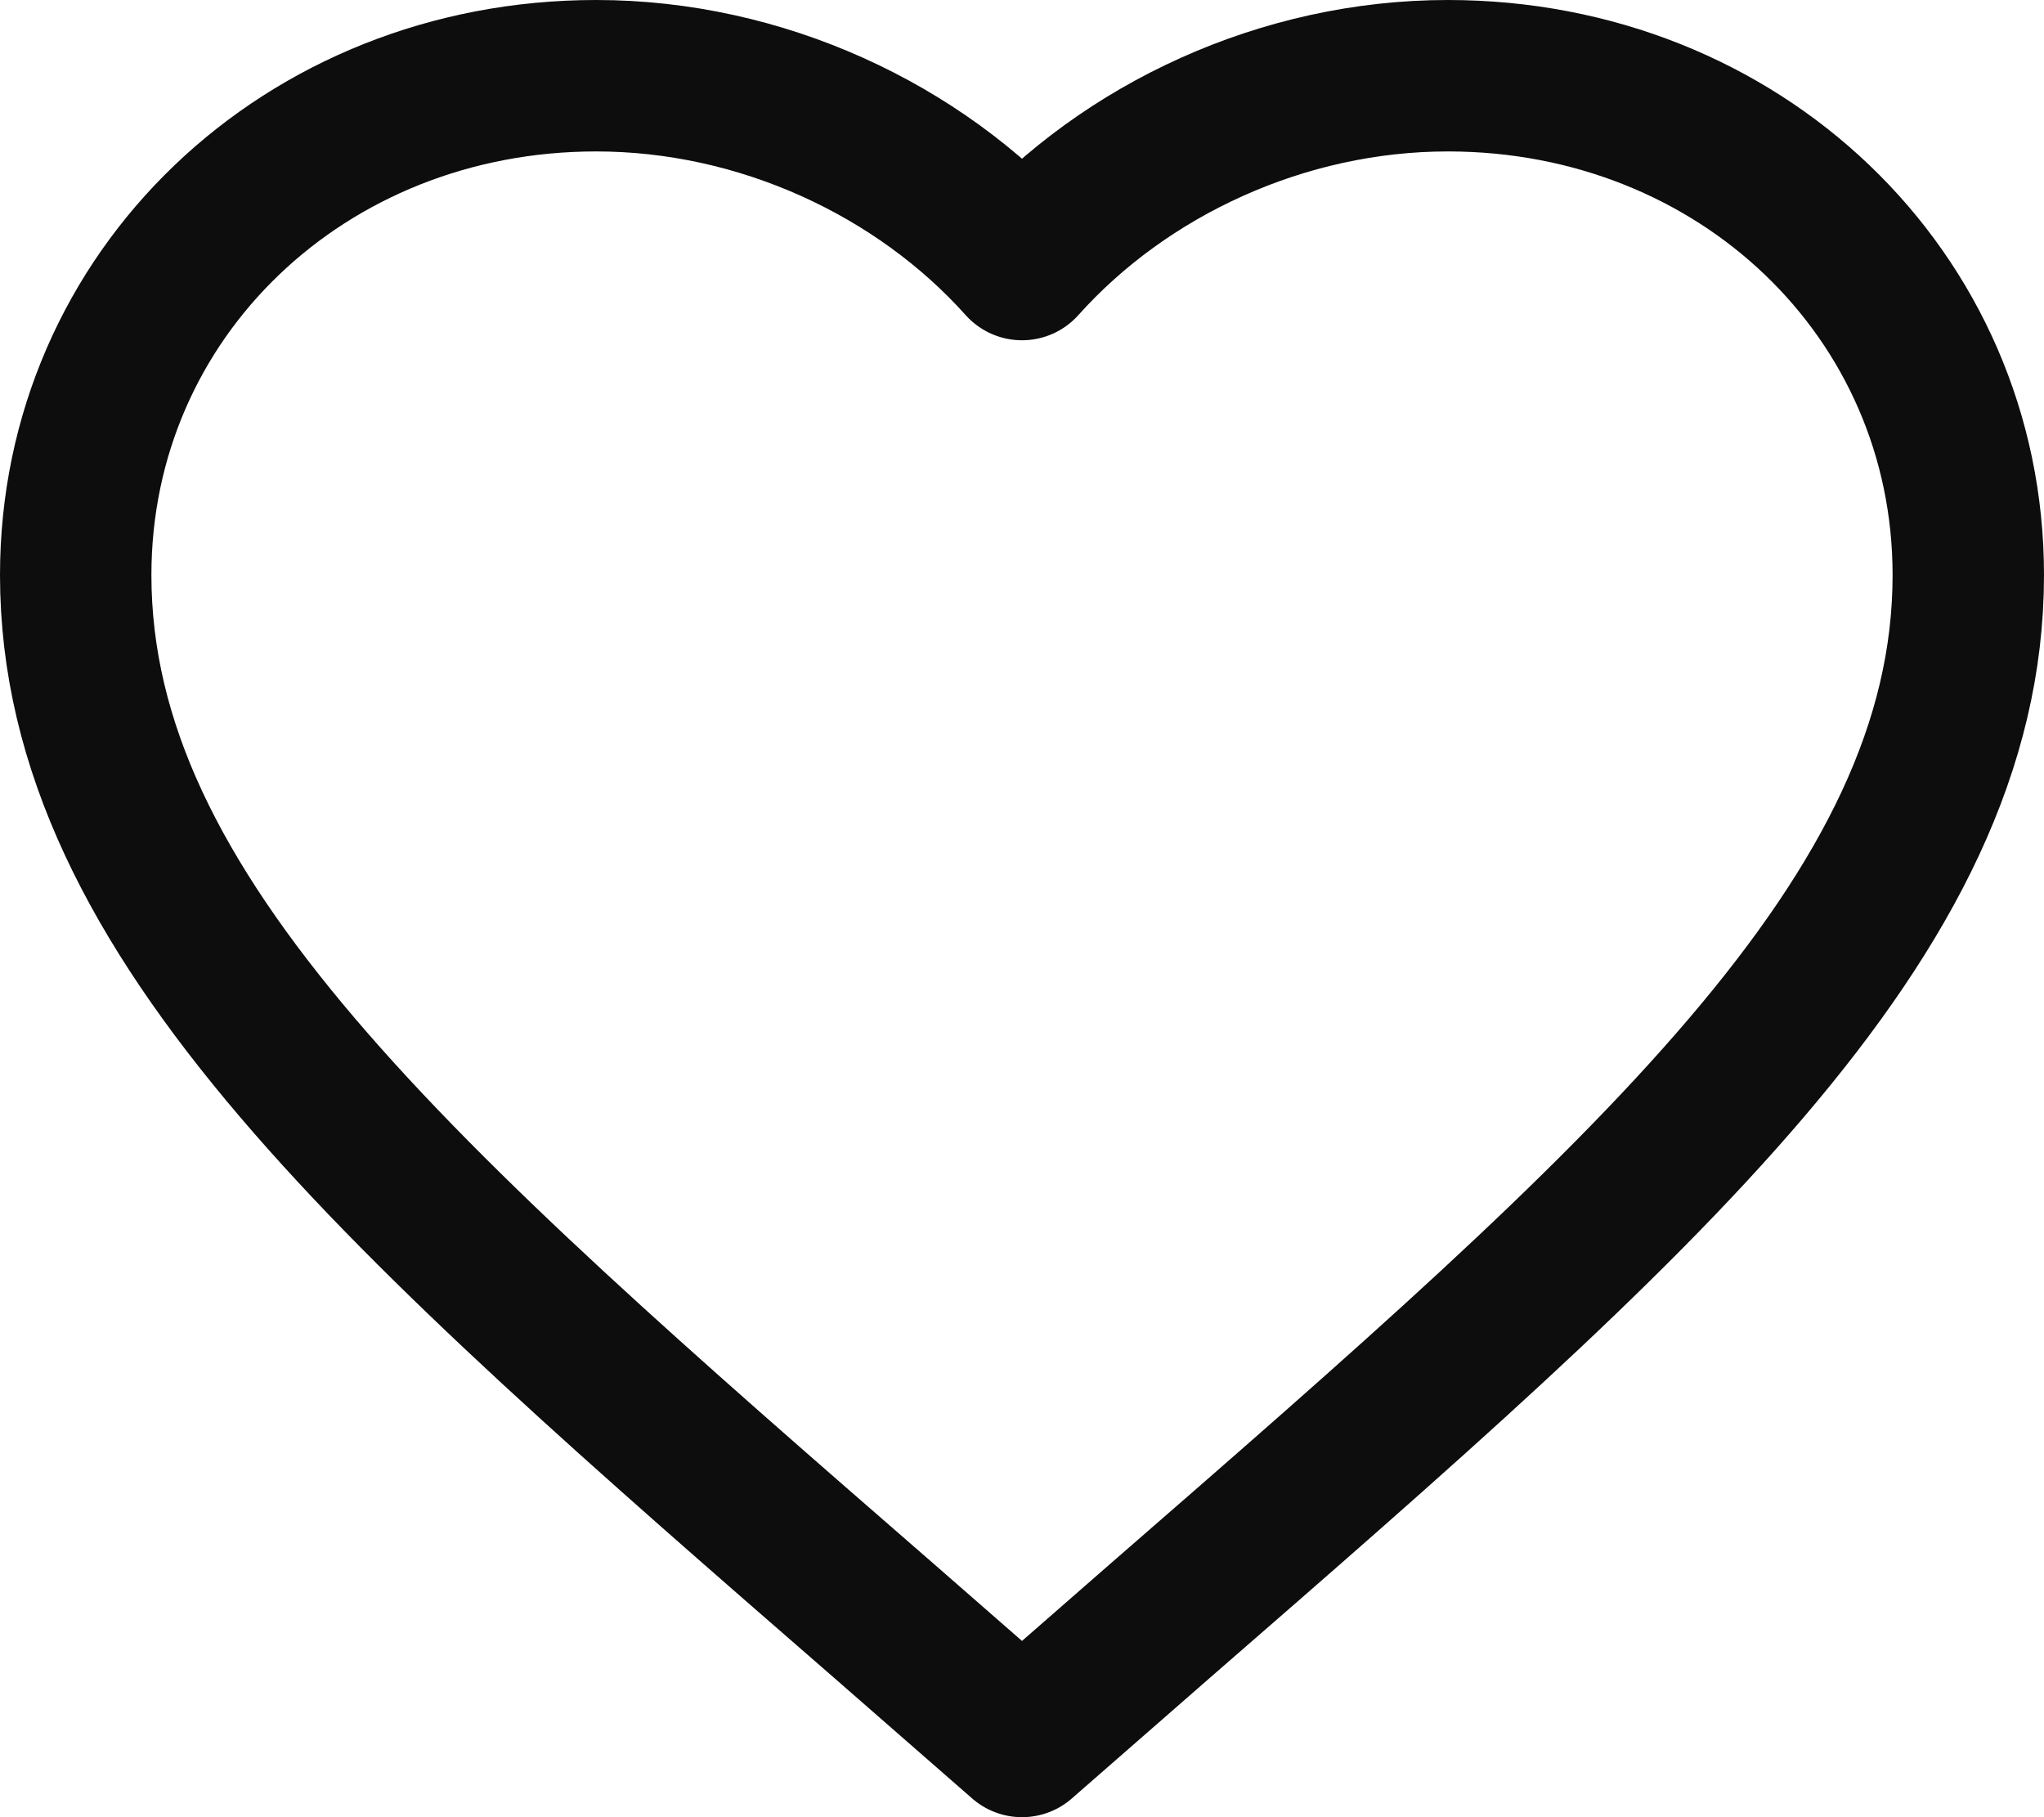 <?xml version="1.0" encoding="UTF-8"?> <svg xmlns="http://www.w3.org/2000/svg" width="27" height="24" viewBox="0 0 27 24" fill="none"> <path d="M13.5 23L11.688 21.417C5.25 15.819 1 12.114 1 7.594C1 3.889 4.025 1 7.875 1C10.05 1 12.137 1.971 13.5 3.494C14.863 1.971 16.95 1 19.125 1C22.975 1 26 3.889 26 7.594C26 12.114 21.75 15.819 15.312 21.417L13.5 23Z" stroke="#0D0D0D" stroke-width="2" stroke-linejoin="round"></path> </svg> 